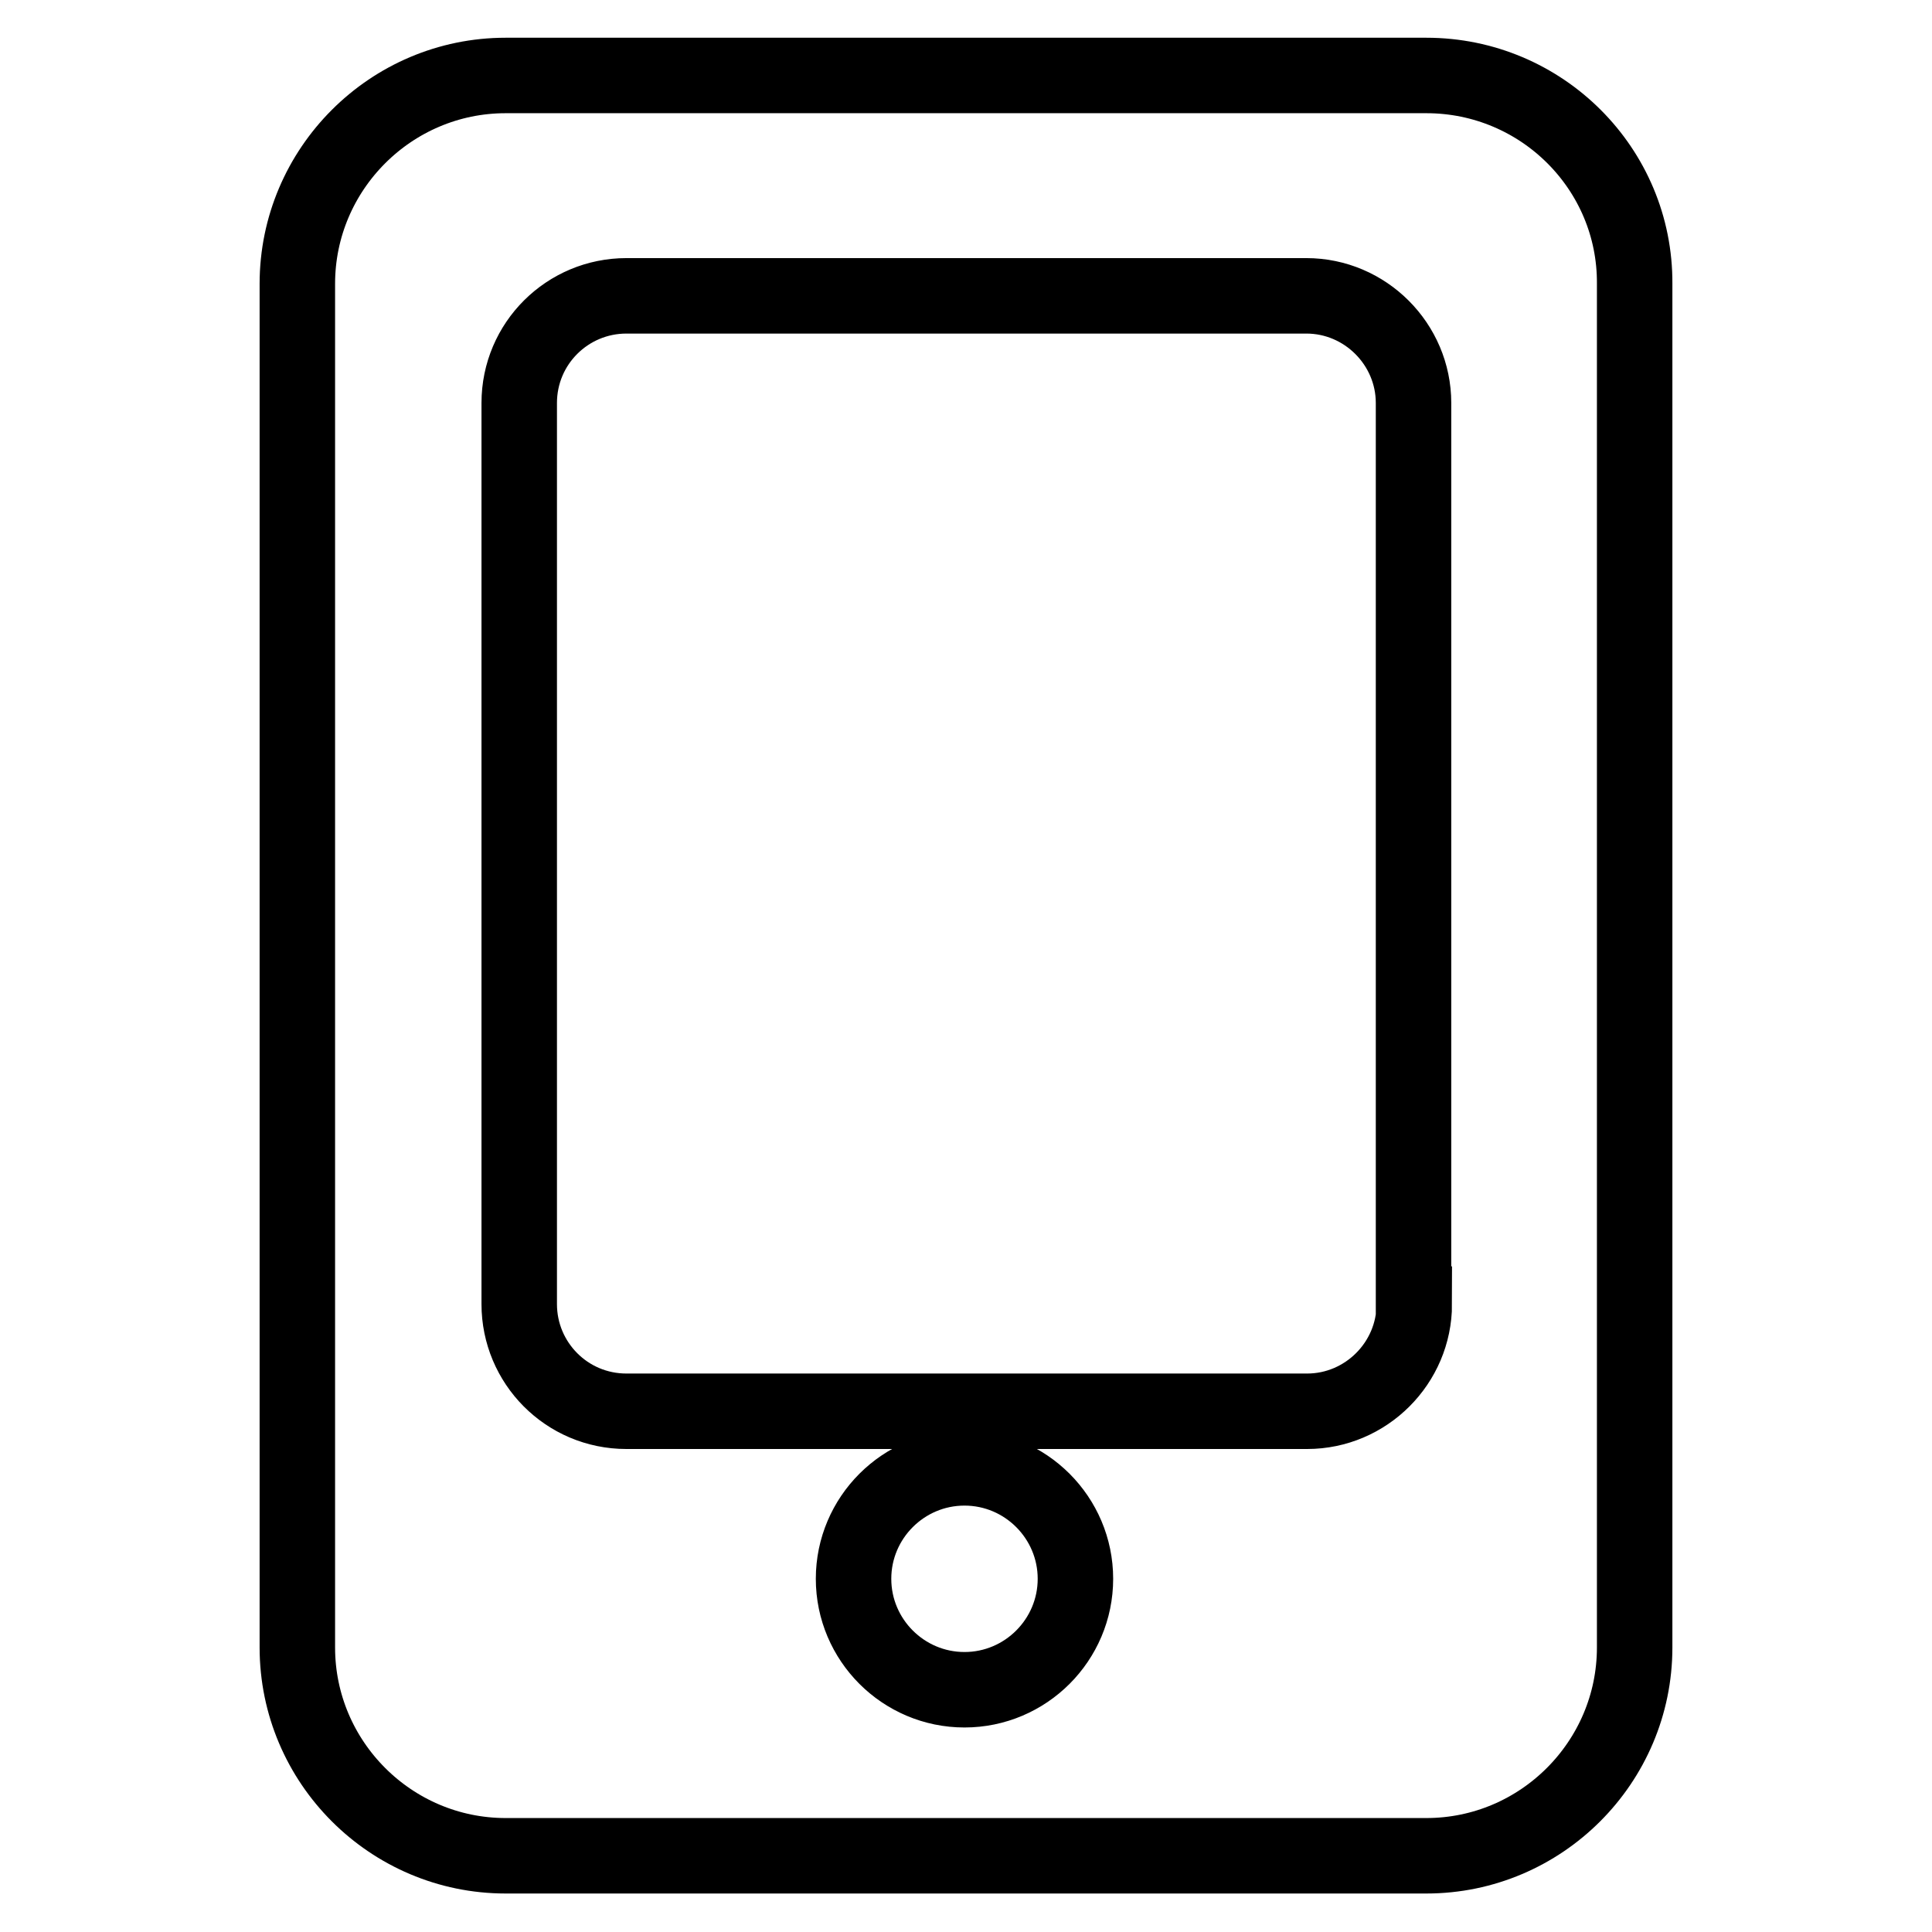 <?xml version="1.0" encoding="utf-8"?>
<!-- Svg Vector Icons : http://www.onlinewebfonts.com/icon -->
<!DOCTYPE svg PUBLIC "-//W3C//DTD SVG 1.1//EN" "http://www.w3.org/Graphics/SVG/1.1/DTD/svg11.dtd">
<svg version="1.1" xmlns="http://www.w3.org/2000/svg" xmlns:xlink="http://www.w3.org/1999/xlink" x="0px" y="0px" viewBox="0 0 256 256" enable-background="new 0 0 256 256" xml:space="preserve">
<g> <path stroke-width="10" fill-opacity="0" stroke="#000000"  d="M189,10H67c-15.2,0-27.6,12.4-27.6,27.6v180.7c0,15.2,12.4,27.6,27.6,27.6H189c15.2,0,27.6-12.4,27.6-27.6 V37.6C216.7,22.4,204.3,10,189,10z M127.8,223.9c-8.1,0-14.7-6.6-14.7-14.7c0-8.1,6.6-14.7,14.7-14.7s14.7,6.6,14.7,14.7 C142.5,217.3,135.9,223.9,127.8,223.9z M187.4,172.8c0,7.8-6.4,14.2-14.2,14.2H83c-7.9,0-14.2-6.4-14.2-14.2V53.4 c0-7.9,6.4-14.2,14.2-14.2h90.1c7.8,0,14.2,6.4,14.2,14.2V172.8z"/></g>
</svg>